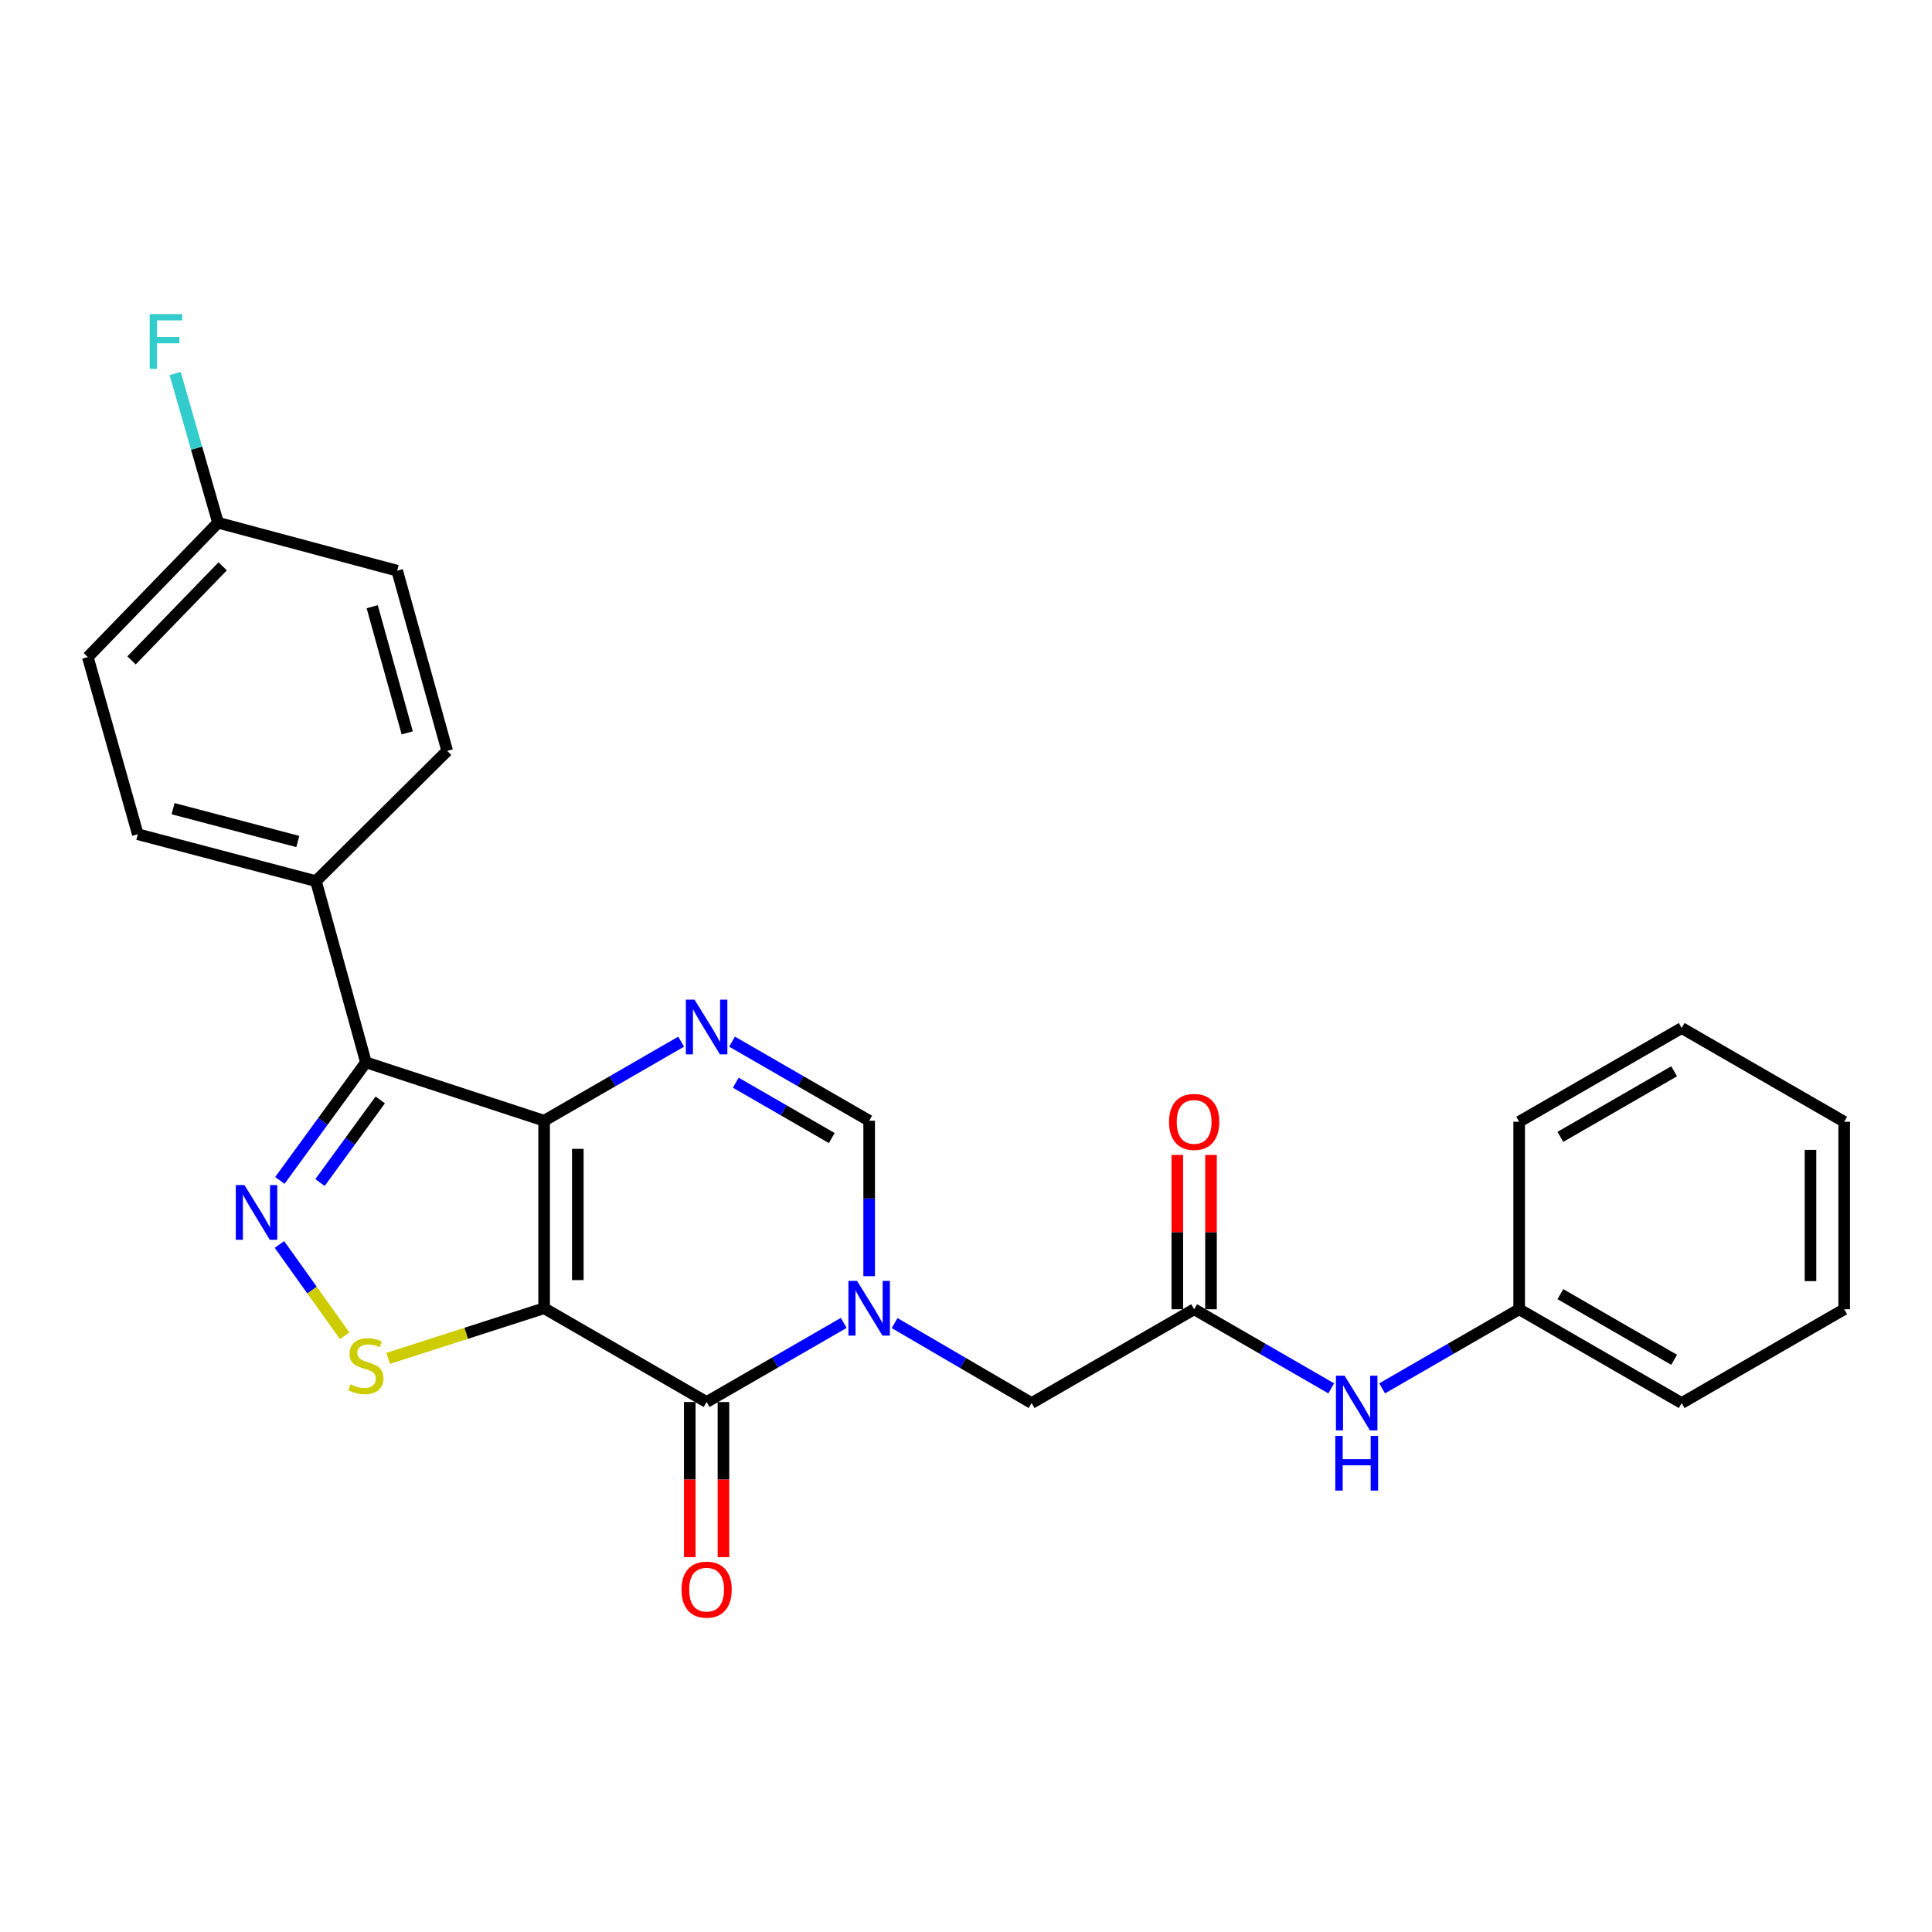<?xml version='1.0' encoding='iso-8859-1'?>
<svg version='1.1' baseProfile='full'
              xmlns='http://www.w3.org/2000/svg'
                      xmlns:rdkit='http://www.rdkit.org/xml'
                      xmlns:xlink='http://www.w3.org/1999/xlink'
                  xml:space='preserve'
width='1000px' height='1000px' viewBox='0 0 1000 1000'>
<!-- END OF HEADER -->
<rect style='opacity:1.0;fill:#FFFFFF;stroke:none' width='1000' height='1000' x='0' y='0'> </rect>
<path class='bond-0' d='M 281.63,677.138 L 281.63,580.086' style='fill:none;fill-rule:evenodd;stroke:#000000;stroke-width:6px;stroke-linecap:butt;stroke-linejoin:miter;stroke-opacity:1' />
<path class='bond-0' d='M 299.068,662.58 L 299.068,594.644' style='fill:none;fill-rule:evenodd;stroke:#000000;stroke-width:6px;stroke-linecap:butt;stroke-linejoin:miter;stroke-opacity:1' />
<path class='bond-1' d='M 281.63,677.138 L 365.739,725.682' style='fill:none;fill-rule:evenodd;stroke:#000000;stroke-width:6px;stroke-linecap:butt;stroke-linejoin:miter;stroke-opacity:1' />
<path class='bond-6' d='M 281.63,677.138 L 241.268,690.12' style='fill:none;fill-rule:evenodd;stroke:#000000;stroke-width:6px;stroke-linecap:butt;stroke-linejoin:miter;stroke-opacity:1' />
<path class='bond-6' d='M 241.268,690.12 L 200.906,703.102' style='fill:none;fill-rule:evenodd;stroke:#CCCC00;stroke-width:6px;stroke-linecap:butt;stroke-linejoin:miter;stroke-opacity:1' />
<path class='bond-3' d='M 281.63,580.086 L 189.404,549.88' style='fill:none;fill-rule:evenodd;stroke:#000000;stroke-width:6px;stroke-linecap:butt;stroke-linejoin:miter;stroke-opacity:1' />
<path class='bond-5' d='M 281.63,580.086 L 317.101,559.622' style='fill:none;fill-rule:evenodd;stroke:#000000;stroke-width:6px;stroke-linecap:butt;stroke-linejoin:miter;stroke-opacity:1' />
<path class='bond-5' d='M 317.101,559.622 L 352.571,539.158' style='fill:none;fill-rule:evenodd;stroke:#0000FF;stroke-width:6px;stroke-linecap:butt;stroke-linejoin:miter;stroke-opacity:1' />
<path class='bond-2' d='M 365.739,725.682 L 401.223,705.209' style='fill:none;fill-rule:evenodd;stroke:#000000;stroke-width:6px;stroke-linecap:butt;stroke-linejoin:miter;stroke-opacity:1' />
<path class='bond-2' d='M 401.223,705.209 L 436.708,684.735' style='fill:none;fill-rule:evenodd;stroke:#0000FF;stroke-width:6px;stroke-linecap:butt;stroke-linejoin:miter;stroke-opacity:1' />
<path class='bond-11' d='M 357.02,725.682 L 357.02,765.825' style='fill:none;fill-rule:evenodd;stroke:#000000;stroke-width:6px;stroke-linecap:butt;stroke-linejoin:miter;stroke-opacity:1' />
<path class='bond-11' d='M 357.02,765.825 L 357.02,805.968' style='fill:none;fill-rule:evenodd;stroke:#FF0000;stroke-width:6px;stroke-linecap:butt;stroke-linejoin:miter;stroke-opacity:1' />
<path class='bond-11' d='M 374.457,725.682 L 374.457,765.825' style='fill:none;fill-rule:evenodd;stroke:#000000;stroke-width:6px;stroke-linecap:butt;stroke-linejoin:miter;stroke-opacity:1' />
<path class='bond-11' d='M 374.457,765.825 L 374.457,805.968' style='fill:none;fill-rule:evenodd;stroke:#FF0000;stroke-width:6px;stroke-linecap:butt;stroke-linejoin:miter;stroke-opacity:1' />
<path class='bond-7' d='M 449.876,660.551 L 449.876,620.319' style='fill:none;fill-rule:evenodd;stroke:#0000FF;stroke-width:6px;stroke-linecap:butt;stroke-linejoin:miter;stroke-opacity:1' />
<path class='bond-7' d='M 449.876,620.319 L 449.876,580.086' style='fill:none;fill-rule:evenodd;stroke:#000000;stroke-width:6px;stroke-linecap:butt;stroke-linejoin:miter;stroke-opacity:1' />
<path class='bond-9' d='M 463.05,684.826 L 498.508,705.521' style='fill:none;fill-rule:evenodd;stroke:#0000FF;stroke-width:6px;stroke-linecap:butt;stroke-linejoin:miter;stroke-opacity:1' />
<path class='bond-9' d='M 498.508,705.521 L 533.965,726.215' style='fill:none;fill-rule:evenodd;stroke:#000000;stroke-width:6px;stroke-linecap:butt;stroke-linejoin:miter;stroke-opacity:1' />
<path class='bond-10' d='M 189.404,549.88 L 163.538,456.065' style='fill:none;fill-rule:evenodd;stroke:#000000;stroke-width:6px;stroke-linecap:butt;stroke-linejoin:miter;stroke-opacity:1' />
<path class='bond-26' d='M 189.404,549.88 L 167.13,580.427' style='fill:none;fill-rule:evenodd;stroke:#000000;stroke-width:6px;stroke-linecap:butt;stroke-linejoin:miter;stroke-opacity:1' />
<path class='bond-26' d='M 167.13,580.427 L 144.856,610.974' style='fill:none;fill-rule:evenodd;stroke:#0000FF;stroke-width:6px;stroke-linecap:butt;stroke-linejoin:miter;stroke-opacity:1' />
<path class='bond-26' d='M 196.811,569.318 L 181.22,590.701' style='fill:none;fill-rule:evenodd;stroke:#000000;stroke-width:6px;stroke-linecap:butt;stroke-linejoin:miter;stroke-opacity:1' />
<path class='bond-26' d='M 181.22,590.701 L 165.628,612.084' style='fill:none;fill-rule:evenodd;stroke:#0000FF;stroke-width:6px;stroke-linecap:butt;stroke-linejoin:miter;stroke-opacity:1' />
<path class='bond-4' d='M 144.634,644.132 L 161.516,667.764' style='fill:none;fill-rule:evenodd;stroke:#0000FF;stroke-width:6px;stroke-linecap:butt;stroke-linejoin:miter;stroke-opacity:1' />
<path class='bond-4' d='M 161.516,667.764 L 178.398,691.395' style='fill:none;fill-rule:evenodd;stroke:#CCCC00;stroke-width:6px;stroke-linecap:butt;stroke-linejoin:miter;stroke-opacity:1' />
<path class='bond-27' d='M 378.907,539.156 L 414.391,559.621' style='fill:none;fill-rule:evenodd;stroke:#0000FF;stroke-width:6px;stroke-linecap:butt;stroke-linejoin:miter;stroke-opacity:1' />
<path class='bond-27' d='M 414.391,559.621 L 449.876,580.086' style='fill:none;fill-rule:evenodd;stroke:#000000;stroke-width:6px;stroke-linecap:butt;stroke-linejoin:miter;stroke-opacity:1' />
<path class='bond-27' d='M 380.84,560.401 L 405.679,574.727' style='fill:none;fill-rule:evenodd;stroke:#0000FF;stroke-width:6px;stroke-linecap:butt;stroke-linejoin:miter;stroke-opacity:1' />
<path class='bond-27' d='M 405.679,574.727 L 430.519,589.052' style='fill:none;fill-rule:evenodd;stroke:#000000;stroke-width:6px;stroke-linecap:butt;stroke-linejoin:miter;stroke-opacity:1' />
<path class='bond-8' d='M 618.093,677.67 L 533.965,726.215' style='fill:none;fill-rule:evenodd;stroke:#000000;stroke-width:6px;stroke-linecap:butt;stroke-linejoin:miter;stroke-opacity:1' />
<path class='bond-12' d='M 618.093,677.67 L 653.572,698.144' style='fill:none;fill-rule:evenodd;stroke:#000000;stroke-width:6px;stroke-linecap:butt;stroke-linejoin:miter;stroke-opacity:1' />
<path class='bond-12' d='M 653.572,698.144 L 689.052,718.617' style='fill:none;fill-rule:evenodd;stroke:#0000FF;stroke-width:6px;stroke-linecap:butt;stroke-linejoin:miter;stroke-opacity:1' />
<path class='bond-13' d='M 626.812,677.67 L 626.812,637.733' style='fill:none;fill-rule:evenodd;stroke:#000000;stroke-width:6px;stroke-linecap:butt;stroke-linejoin:miter;stroke-opacity:1' />
<path class='bond-13' d='M 626.812,637.733 L 626.812,597.796' style='fill:none;fill-rule:evenodd;stroke:#FF0000;stroke-width:6px;stroke-linecap:butt;stroke-linejoin:miter;stroke-opacity:1' />
<path class='bond-13' d='M 609.374,677.67 L 609.374,637.733' style='fill:none;fill-rule:evenodd;stroke:#000000;stroke-width:6px;stroke-linecap:butt;stroke-linejoin:miter;stroke-opacity:1' />
<path class='bond-13' d='M 609.374,637.733 L 609.374,597.796' style='fill:none;fill-rule:evenodd;stroke:#FF0000;stroke-width:6px;stroke-linecap:butt;stroke-linejoin:miter;stroke-opacity:1' />
<path class='bond-14' d='M 163.538,456.065 L 71.321,431.797' style='fill:none;fill-rule:evenodd;stroke:#000000;stroke-width:6px;stroke-linecap:butt;stroke-linejoin:miter;stroke-opacity:1' />
<path class='bond-14' d='M 154.143,435.561 L 89.591,418.574' style='fill:none;fill-rule:evenodd;stroke:#000000;stroke-width:6px;stroke-linecap:butt;stroke-linejoin:miter;stroke-opacity:1' />
<path class='bond-15' d='M 163.538,456.065 L 231.467,388.658' style='fill:none;fill-rule:evenodd;stroke:#000000;stroke-width:6px;stroke-linecap:butt;stroke-linejoin:miter;stroke-opacity:1' />
<path class='bond-17' d='M 715.388,718.614 L 750.854,698.142' style='fill:none;fill-rule:evenodd;stroke:#0000FF;stroke-width:6px;stroke-linecap:butt;stroke-linejoin:miter;stroke-opacity:1' />
<path class='bond-17' d='M 750.854,698.142 L 786.319,677.67' style='fill:none;fill-rule:evenodd;stroke:#000000;stroke-width:6px;stroke-linecap:butt;stroke-linejoin:miter;stroke-opacity:1' />
<path class='bond-19' d='M 71.321,431.797 L 45.455,340.113' style='fill:none;fill-rule:evenodd;stroke:#000000;stroke-width:6px;stroke-linecap:butt;stroke-linejoin:miter;stroke-opacity:1' />
<path class='bond-18' d='M 231.467,388.658 L 205.582,295.385' style='fill:none;fill-rule:evenodd;stroke:#000000;stroke-width:6px;stroke-linecap:butt;stroke-linejoin:miter;stroke-opacity:1' />
<path class='bond-18' d='M 210.782,379.33 L 192.662,314.039' style='fill:none;fill-rule:evenodd;stroke:#000000;stroke-width:6px;stroke-linecap:butt;stroke-linejoin:miter;stroke-opacity:1' />
<path class='bond-16' d='M 112.842,270.565 L 205.582,295.385' style='fill:none;fill-rule:evenodd;stroke:#000000;stroke-width:6px;stroke-linecap:butt;stroke-linejoin:miter;stroke-opacity:1' />
<path class='bond-20' d='M 112.842,270.565 L 101.751,231.953' style='fill:none;fill-rule:evenodd;stroke:#000000;stroke-width:6px;stroke-linecap:butt;stroke-linejoin:miter;stroke-opacity:1' />
<path class='bond-20' d='M 101.751,231.953 L 90.659,193.341' style='fill:none;fill-rule:evenodd;stroke:#33CCCC;stroke-width:6px;stroke-linecap:butt;stroke-linejoin:miter;stroke-opacity:1' />
<path class='bond-28' d='M 112.842,270.565 L 45.455,340.113' style='fill:none;fill-rule:evenodd;stroke:#000000;stroke-width:6px;stroke-linecap:butt;stroke-linejoin:miter;stroke-opacity:1' />
<path class='bond-28' d='M 115.257,293.132 L 68.086,341.815' style='fill:none;fill-rule:evenodd;stroke:#000000;stroke-width:6px;stroke-linecap:butt;stroke-linejoin:miter;stroke-opacity:1' />
<path class='bond-21' d='M 786.319,677.67 L 870.437,726.215' style='fill:none;fill-rule:evenodd;stroke:#000000;stroke-width:6px;stroke-linecap:butt;stroke-linejoin:miter;stroke-opacity:1' />
<path class='bond-21' d='M 807.653,669.849 L 866.536,703.83' style='fill:none;fill-rule:evenodd;stroke:#000000;stroke-width:6px;stroke-linecap:butt;stroke-linejoin:miter;stroke-opacity:1' />
<path class='bond-22' d='M 786.319,677.67 L 786.319,580.61' style='fill:none;fill-rule:evenodd;stroke:#000000;stroke-width:6px;stroke-linecap:butt;stroke-linejoin:miter;stroke-opacity:1' />
<path class='bond-23' d='M 870.437,726.215 L 954.545,677.67' style='fill:none;fill-rule:evenodd;stroke:#000000;stroke-width:6px;stroke-linecap:butt;stroke-linejoin:miter;stroke-opacity:1' />
<path class='bond-24' d='M 786.319,580.61 L 870.437,532.103' style='fill:none;fill-rule:evenodd;stroke:#000000;stroke-width:6px;stroke-linecap:butt;stroke-linejoin:miter;stroke-opacity:1' />
<path class='bond-24' d='M 807.648,588.44 L 866.53,554.486' style='fill:none;fill-rule:evenodd;stroke:#000000;stroke-width:6px;stroke-linecap:butt;stroke-linejoin:miter;stroke-opacity:1' />
<path class='bond-29' d='M 954.545,677.67 L 954.545,580.61' style='fill:none;fill-rule:evenodd;stroke:#000000;stroke-width:6px;stroke-linecap:butt;stroke-linejoin:miter;stroke-opacity:1' />
<path class='bond-29' d='M 937.108,663.111 L 937.108,595.169' style='fill:none;fill-rule:evenodd;stroke:#000000;stroke-width:6px;stroke-linecap:butt;stroke-linejoin:miter;stroke-opacity:1' />
<path class='bond-25' d='M 870.437,532.103 L 954.545,580.61' style='fill:none;fill-rule:evenodd;stroke:#000000;stroke-width:6px;stroke-linecap:butt;stroke-linejoin:miter;stroke-opacity:1' />
<path  class='atom-3' d='M 443.616 662.978
L 452.896 677.978
Q 453.816 679.458, 455.296 682.138
Q 456.776 684.818, 456.856 684.978
L 456.856 662.978
L 460.616 662.978
L 460.616 691.298
L 456.736 691.298
L 446.776 674.898
Q 445.616 672.978, 444.376 670.778
Q 443.176 668.578, 442.816 667.898
L 442.816 691.298
L 439.136 691.298
L 439.136 662.978
L 443.616 662.978
' fill='#0000FF'/>
<path  class='atom-5' d='M 126.519 613.377
L 135.799 628.377
Q 136.719 629.857, 138.199 632.537
Q 139.679 635.217, 139.759 635.377
L 139.759 613.377
L 143.519 613.377
L 143.519 641.697
L 139.639 641.697
L 129.679 625.297
Q 128.519 623.377, 127.279 621.177
Q 126.079 618.977, 125.719 618.297
L 125.719 641.697
L 122.039 641.697
L 122.039 613.377
L 126.519 613.377
' fill='#0000FF'/>
<path  class='atom-6' d='M 359.479 517.401
L 368.759 532.401
Q 369.679 533.881, 371.159 536.561
Q 372.639 539.241, 372.719 539.401
L 372.719 517.401
L 376.479 517.401
L 376.479 545.721
L 372.599 545.721
L 362.639 529.321
Q 361.479 527.401, 360.239 525.201
Q 359.039 523.001, 358.679 522.321
L 358.679 545.721
L 354.999 545.721
L 354.999 517.401
L 359.479 517.401
' fill='#0000FF'/>
<path  class='atom-7' d='M 181.404 716.521
Q 181.724 716.641, 183.044 717.201
Q 184.364 717.761, 185.804 718.121
Q 187.284 718.441, 188.724 718.441
Q 191.404 718.441, 192.964 717.161
Q 194.524 715.841, 194.524 713.561
Q 194.524 712.001, 193.724 711.041
Q 192.964 710.081, 191.764 709.561
Q 190.564 709.041, 188.564 708.441
Q 186.044 707.681, 184.524 706.961
Q 183.044 706.241, 181.964 704.721
Q 180.924 703.201, 180.924 700.641
Q 180.924 697.081, 183.324 694.881
Q 185.764 692.681, 190.564 692.681
Q 193.844 692.681, 197.564 694.241
L 196.644 697.321
Q 193.244 695.921, 190.684 695.921
Q 187.924 695.921, 186.404 697.081
Q 184.884 698.201, 184.924 700.161
Q 184.924 701.681, 185.684 702.601
Q 186.484 703.521, 187.604 704.041
Q 188.764 704.561, 190.684 705.161
Q 193.244 705.961, 194.764 706.761
Q 196.284 707.561, 197.364 709.201
Q 198.484 710.801, 198.484 713.561
Q 198.484 717.481, 195.844 719.601
Q 193.244 721.681, 188.884 721.681
Q 186.364 721.681, 184.444 721.121
Q 182.564 720.601, 180.324 719.681
L 181.404 716.521
' fill='#CCCC00'/>
<path  class='atom-12' d='M 352.739 822.794
Q 352.739 815.994, 356.099 812.194
Q 359.459 808.394, 365.739 808.394
Q 372.019 808.394, 375.379 812.194
Q 378.739 815.994, 378.739 822.794
Q 378.739 829.674, 375.339 833.594
Q 371.939 837.474, 365.739 837.474
Q 359.499 837.474, 356.099 833.594
Q 352.739 829.714, 352.739 822.794
M 365.739 834.274
Q 370.059 834.274, 372.379 831.394
Q 374.739 828.474, 374.739 822.794
Q 374.739 817.234, 372.379 814.434
Q 370.059 811.594, 365.739 811.594
Q 361.419 811.594, 359.059 814.394
Q 356.739 817.194, 356.739 822.794
Q 356.739 828.514, 359.059 831.394
Q 361.419 834.274, 365.739 834.274
' fill='#FF0000'/>
<path  class='atom-13' d='M 695.96 712.055
L 705.24 727.055
Q 706.16 728.535, 707.64 731.215
Q 709.12 733.895, 709.2 734.055
L 709.2 712.055
L 712.96 712.055
L 712.96 740.375
L 709.08 740.375
L 699.12 723.975
Q 697.96 722.055, 696.72 719.855
Q 695.52 717.655, 695.16 716.975
L 695.16 740.375
L 691.48 740.375
L 691.48 712.055
L 695.96 712.055
' fill='#0000FF'/>
<path  class='atom-13' d='M 691.14 743.207
L 694.98 743.207
L 694.98 755.247
L 709.46 755.247
L 709.46 743.207
L 713.3 743.207
L 713.3 771.527
L 709.46 771.527
L 709.46 758.447
L 694.98 758.447
L 694.98 771.527
L 691.14 771.527
L 691.14 743.207
' fill='#0000FF'/>
<path  class='atom-14' d='M 605.093 580.69
Q 605.093 573.89, 608.453 570.09
Q 611.813 566.29, 618.093 566.29
Q 624.373 566.29, 627.733 570.09
Q 631.093 573.89, 631.093 580.69
Q 631.093 587.57, 627.693 591.49
Q 624.293 595.37, 618.093 595.37
Q 611.853 595.37, 608.453 591.49
Q 605.093 587.61, 605.093 580.69
M 618.093 592.17
Q 622.413 592.17, 624.733 589.29
Q 627.093 586.37, 627.093 580.69
Q 627.093 575.13, 624.733 572.33
Q 622.413 569.49, 618.093 569.49
Q 613.773 569.49, 611.413 572.29
Q 609.093 575.09, 609.093 580.69
Q 609.093 586.41, 611.413 589.29
Q 613.773 592.17, 618.093 592.17
' fill='#FF0000'/>
<path  class='atom-21' d='M 77.471 162.58
L 94.311 162.58
L 94.311 165.82
L 81.271 165.82
L 81.271 174.42
L 92.871 174.42
L 92.871 177.7
L 81.271 177.7
L 81.271 190.9
L 77.471 190.9
L 77.471 162.58
' fill='#33CCCC'/>
</svg>
